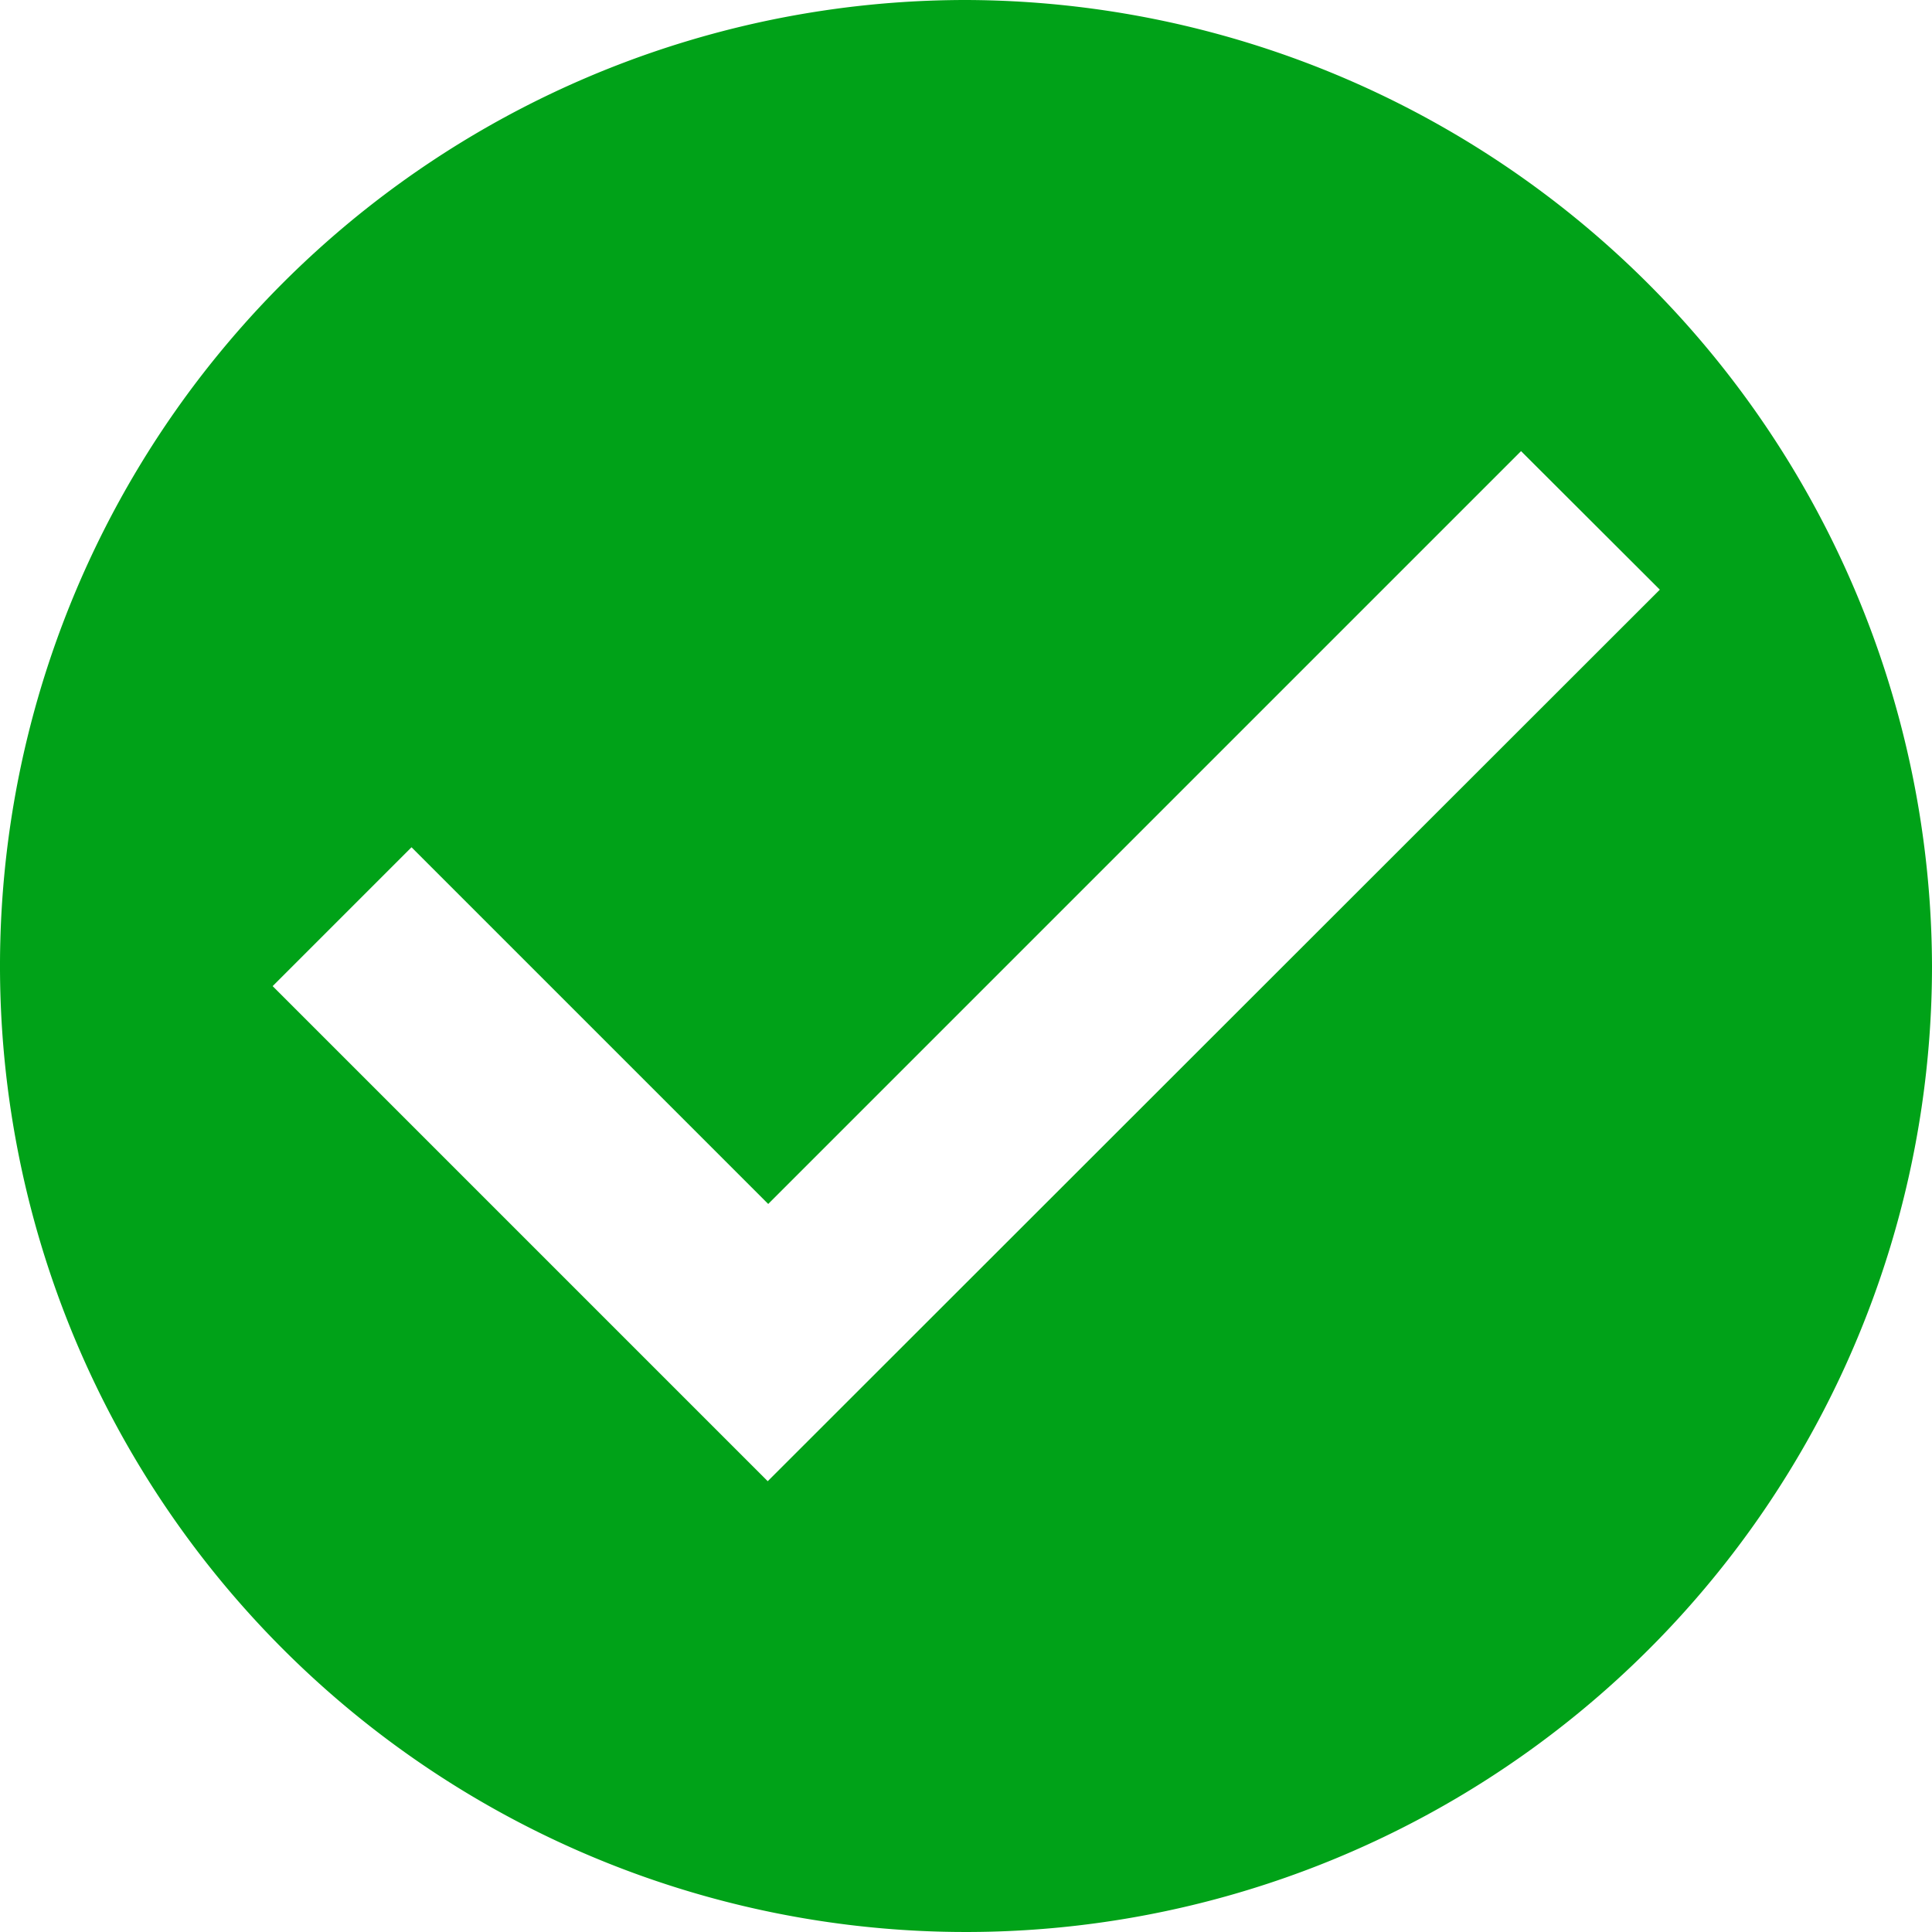 <svg xmlns="http://www.w3.org/2000/svg" width="24" height="24" viewBox="0 0 24 24"><path d="M15.375,3.375a12,12,0,1,0,12,12A12.035,12.035,0,0,0,15.375,3.375Zm-2.463,18.4-6.15-6.15L8.487,13.9l4.431,4.431,9.352-9.352L23.994,10.7Z" transform="translate(-3.375 -3.375)" fill="#00a218"></path></svg>